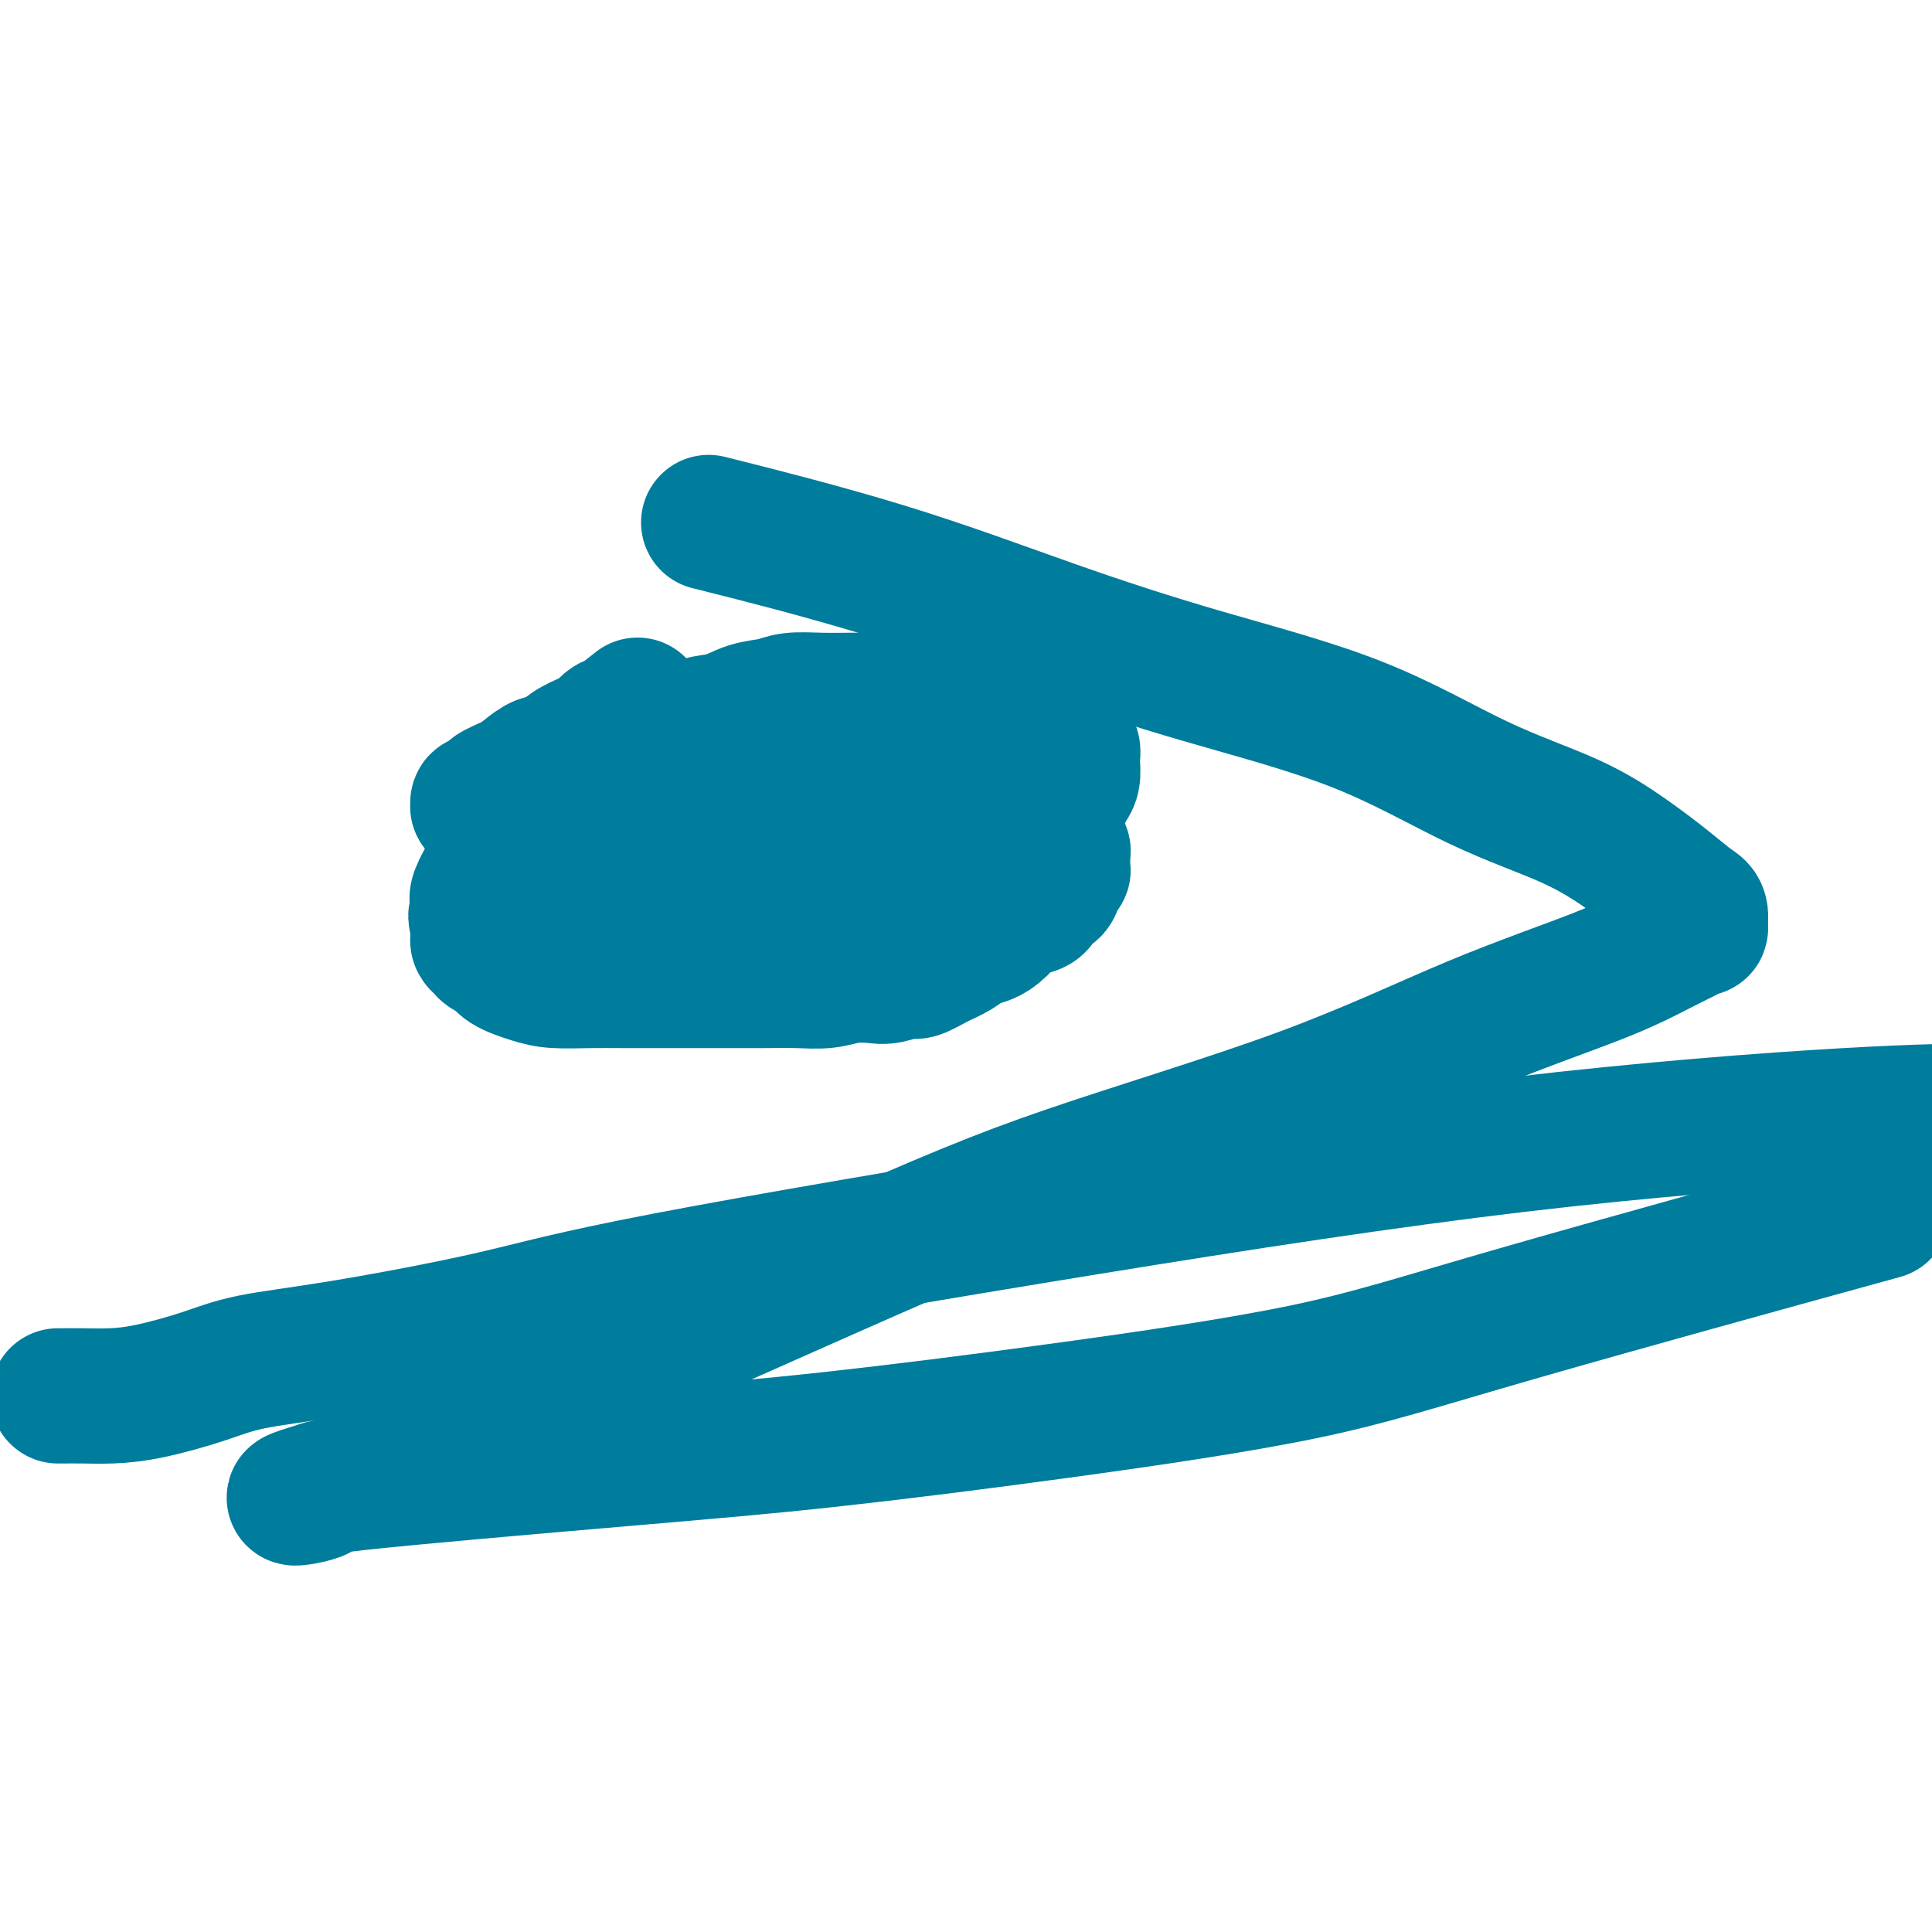<svg viewBox='0 0 400 400' version='1.1' xmlns='http://www.w3.org/2000/svg' xmlns:xlink='http://www.w3.org/1999/xlink'><g fill='none' stroke='#007C9C' stroke-width='28' stroke-linecap='round' stroke-linejoin='round'><path d='M132,146c-1.516,1.211 -3.033,2.421 -4,3c-0.967,0.579 -1.386,0.526 -2,1c-0.614,0.474 -1.425,1.476 -2,2c-0.575,0.524 -0.916,0.570 -2,1c-1.084,0.430 -2.913,1.246 -4,2c-1.087,0.754 -1.433,1.448 -2,2c-0.567,0.552 -1.354,0.964 -2,1c-0.646,0.036 -1.149,-0.302 -2,0c-0.851,0.302 -2.050,1.244 -3,2c-0.950,0.756 -1.651,1.326 -3,2c-1.349,0.674 -3.345,1.453 -4,2c-0.655,0.547 0.031,0.864 0,1c-0.031,0.136 -0.779,0.093 -1,0c-0.221,-0.093 0.085,-0.235 0,0c-0.085,0.235 -0.559,0.848 -1,1c-0.441,0.152 -0.847,-0.155 -1,0c-0.153,0.155 -0.052,0.774 0,1c0.052,0.226 0.056,0.061 0,0c-0.056,-0.061 -0.171,-0.016 0,0c0.171,0.016 0.627,0.004 1,0c0.373,-0.004 0.661,-0.000 1,0c0.339,0.000 0.727,-0.003 1,0c0.273,0.003 0.432,0.011 1,0c0.568,-0.011 1.546,-0.042 2,0c0.454,0.042 0.382,0.156 1,0c0.618,-0.156 1.924,-0.581 3,-1c1.076,-0.419 1.921,-0.833 3,-1c1.079,-0.167 2.390,-0.087 4,0c1.610,0.087 3.517,0.181 5,0c1.483,-0.181 2.542,-0.637 4,-1c1.458,-0.363 3.315,-0.633 5,-1c1.685,-0.367 3.198,-0.830 5,-1c1.802,-0.170 3.895,-0.045 6,0c2.105,0.045 4.224,0.012 6,0c1.776,-0.012 3.209,-0.003 5,0c1.791,0.003 3.940,0.001 6,0c2.060,-0.001 4.030,-0.000 6,0'/><path d='M164,162c11.021,-0.619 6.573,-0.166 6,0c-0.573,0.166 2.730,0.044 5,0c2.270,-0.044 3.507,-0.010 5,0c1.493,0.010 3.241,-0.004 5,0c1.759,0.004 3.529,0.025 5,0c1.471,-0.025 2.645,-0.095 4,0c1.355,0.095 2.893,0.354 4,1c1.107,0.646 1.783,1.678 3,2c1.217,0.322 2.976,-0.067 4,0c1.024,0.067 1.314,0.591 2,1c0.686,0.409 1.767,0.702 3,1c1.233,0.298 2.618,0.601 3,1c0.382,0.399 -0.239,0.896 0,1c0.239,0.104 1.339,-0.183 2,0c0.661,0.183 0.885,0.837 1,1c0.115,0.163 0.122,-0.164 0,0c-0.122,0.164 -0.372,0.817 0,1c0.372,0.183 1.368,-0.106 2,0c0.632,0.106 0.900,0.607 1,1c0.100,0.393 0.030,0.679 0,1c-0.030,0.321 -0.022,0.677 0,1c0.022,0.323 0.059,0.613 0,1c-0.059,0.387 -0.212,0.872 0,1c0.212,0.128 0.789,-0.102 1,0c0.211,0.102 0.058,0.535 0,1c-0.058,0.465 -0.019,0.963 0,1c0.019,0.037 0.017,-0.386 0,0c-0.017,0.386 -0.050,1.580 0,2c0.050,0.420 0.183,0.067 0,0c-0.183,-0.067 -0.681,0.154 -1,1c-0.319,0.846 -0.459,2.319 -1,3c-0.541,0.681 -1.485,0.570 -2,1c-0.515,0.430 -0.602,1.400 -1,2c-0.398,0.600 -1.107,0.828 -2,1c-0.893,0.172 -1.971,0.287 -3,1c-1.029,0.713 -2.010,2.025 -3,3c-0.990,0.975 -1.988,1.614 -3,2c-1.012,0.386 -2.037,0.519 -3,1c-0.963,0.481 -1.865,1.309 -3,2c-1.135,0.691 -2.504,1.243 -4,2c-1.496,0.757 -3.120,1.718 -4,2c-0.880,0.282 -1.017,-0.117 -2,0c-0.983,0.117 -2.812,0.749 -4,1c-1.188,0.251 -1.734,0.120 -3,0c-1.266,-0.120 -3.253,-0.228 -5,0c-1.747,0.228 -3.255,0.793 -5,1c-1.745,0.207 -3.727,0.055 -6,0c-2.273,-0.055 -4.836,-0.015 -7,0c-2.164,0.015 -3.927,0.004 -6,0c-2.073,-0.004 -4.455,-0.000 -7,0c-2.545,0.000 -5.253,-0.002 -8,0c-2.747,0.002 -5.534,0.009 -8,0c-2.466,-0.009 -4.610,-0.034 -7,0c-2.390,0.034 -5.025,0.125 -7,0c-1.975,-0.125 -3.288,-0.467 -5,-1c-1.712,-0.533 -3.821,-1.256 -5,-2c-1.179,-0.744 -1.426,-1.509 -2,-2c-0.574,-0.491 -1.474,-0.708 -2,-1c-0.526,-0.292 -0.677,-0.658 -1,-1c-0.323,-0.342 -0.819,-0.659 -1,-1c-0.181,-0.341 -0.049,-0.707 0,-1c0.049,-0.293 0.014,-0.512 0,-1c-0.014,-0.488 -0.007,-1.244 0,-2'/><path d='M99,191c-0.936,-1.741 -0.277,-1.592 0,-2c0.277,-0.408 0.170,-1.372 0,-2c-0.170,-0.628 -0.404,-0.921 0,-2c0.404,-1.079 1.444,-2.946 2,-4c0.556,-1.054 0.627,-1.297 1,-2c0.373,-0.703 1.048,-1.868 2,-3c0.952,-1.132 2.181,-2.232 3,-3c0.819,-0.768 1.227,-1.203 2,-2c0.773,-0.797 1.910,-1.956 3,-3c1.090,-1.044 2.132,-1.972 3,-3c0.868,-1.028 1.561,-2.157 3,-3c1.439,-0.843 3.624,-1.401 5,-2c1.376,-0.599 1.942,-1.241 3,-2c1.058,-0.759 2.606,-1.636 4,-2c1.394,-0.364 2.633,-0.215 4,-1c1.367,-0.785 2.860,-2.504 4,-3c1.140,-0.496 1.925,0.232 3,0c1.075,-0.232 2.438,-1.425 4,-2c1.562,-0.575 3.322,-0.532 5,-1c1.678,-0.468 3.275,-1.446 5,-2c1.725,-0.554 3.580,-0.684 5,-1c1.420,-0.316 2.406,-0.817 4,-1c1.594,-0.183 3.797,-0.049 6,0c2.203,0.049 4.405,0.013 6,0c1.595,-0.013 2.583,-0.004 4,0c1.417,0.004 3.265,0.001 5,0c1.735,-0.001 3.359,-0.000 5,0c1.641,0.000 3.301,0.000 5,0c1.699,-0.000 3.438,-0.000 5,0c1.562,0.000 2.947,0.000 4,0c1.053,-0.000 1.773,-0.000 3,0c1.227,0.000 2.960,0.000 4,0c1.040,-0.000 1.388,-0.001 2,0c0.612,0.001 1.487,0.003 2,0c0.513,-0.003 0.662,-0.012 1,0c0.338,0.012 0.865,0.045 1,0c0.135,-0.045 -0.121,-0.168 0,0c0.121,0.168 0.620,0.626 1,1c0.380,0.374 0.642,0.662 1,1c0.358,0.338 0.813,0.724 1,1c0.187,0.276 0.106,0.440 0,1c-0.106,0.560 -0.239,1.516 0,2c0.239,0.484 0.848,0.495 1,1c0.152,0.505 -0.155,1.504 0,2c0.155,0.496 0.770,0.490 1,1c0.230,0.510 0.076,1.537 0,2c-0.076,0.463 -0.072,0.364 0,1c0.072,0.636 0.213,2.009 0,3c-0.213,0.991 -0.778,1.602 -1,2c-0.222,0.398 -0.099,0.584 -1,1c-0.901,0.416 -2.824,1.061 -4,2c-1.176,0.939 -1.604,2.172 -2,3c-0.396,0.828 -0.759,1.252 -2,2c-1.241,0.748 -3.359,1.819 -5,3c-1.641,1.181 -2.807,2.471 -4,3c-1.193,0.529 -2.415,0.295 -4,1c-1.585,0.705 -3.532,2.348 -5,3c-1.468,0.652 -2.457,0.312 -4,1c-1.543,0.688 -3.642,2.404 -6,3c-2.358,0.596 -4.976,0.072 -7,0c-2.024,-0.072 -3.454,0.307 -5,1c-1.546,0.693 -3.208,1.701 -5,2c-1.792,0.299 -3.713,-0.112 -6,0c-2.287,0.112 -4.939,0.746 -7,1c-2.061,0.254 -3.530,0.127 -5,0'/><path d='M149,189c-6.686,0.619 -5.902,0.166 -7,0c-1.098,-0.166 -4.079,-0.044 -6,0c-1.921,0.044 -2.783,0.012 -4,0c-1.217,-0.012 -2.788,-0.004 -4,0c-1.212,0.004 -2.064,0.002 -3,0c-0.936,-0.002 -1.957,-0.005 -3,0c-1.043,0.005 -2.107,0.016 -3,0c-0.893,-0.016 -1.615,-0.061 -2,0c-0.385,0.061 -0.433,0.228 -1,0c-0.567,-0.228 -1.654,-0.850 -2,-1c-0.346,-0.150 0.047,0.171 0,0c-0.047,-0.171 -0.534,-0.835 -1,-1c-0.466,-0.165 -0.909,0.170 -1,0c-0.091,-0.170 0.172,-0.845 0,-1c-0.172,-0.155 -0.778,0.209 -1,0c-0.222,-0.209 -0.061,-0.990 0,-1c0.061,-0.010 0.022,0.752 0,0c-0.022,-0.752 -0.029,-3.020 0,-4c0.029,-0.980 0.092,-0.674 0,-1c-0.092,-0.326 -0.339,-1.283 0,-2c0.339,-0.717 1.263,-1.193 2,-2c0.737,-0.807 1.287,-1.944 2,-3c0.713,-1.056 1.591,-2.030 3,-3c1.409,-0.970 3.351,-1.936 5,-3c1.649,-1.064 3.005,-2.225 5,-3c1.995,-0.775 4.630,-1.162 7,-2c2.370,-0.838 4.474,-2.126 6,-3c1.526,-0.874 2.472,-1.333 4,-2c1.528,-0.667 3.637,-1.542 6,-2c2.363,-0.458 4.981,-0.500 7,-1c2.019,-0.500 3.440,-1.458 5,-2c1.560,-0.542 3.260,-0.667 5,-1c1.740,-0.333 3.519,-0.874 5,-1c1.481,-0.126 2.664,0.162 4,0c1.336,-0.162 2.826,-0.776 4,-1c1.174,-0.224 2.033,-0.058 3,0c0.967,0.058 2.043,0.010 3,0c0.957,-0.010 1.794,0.020 3,0c1.206,-0.020 2.780,-0.089 4,0c1.220,0.089 2.085,0.335 3,1c0.915,0.665 1.881,1.750 3,2c1.119,0.250 2.390,-0.336 3,0c0.610,0.336 0.560,1.595 1,2c0.440,0.405 1.372,-0.045 2,0c0.628,0.045 0.953,0.586 1,1c0.047,0.414 -0.184,0.702 0,1c0.184,0.298 0.781,0.607 1,1c0.219,0.393 0.059,0.870 0,1c-0.059,0.130 -0.016,-0.086 0,0c0.016,0.086 0.004,0.473 0,1c-0.004,0.527 -0.001,1.192 0,2c0.001,0.808 0.001,1.758 0,2c-0.001,0.242 -0.003,-0.225 0,0c0.003,0.225 0.010,1.143 0,2c-0.010,0.857 -0.036,1.652 0,2c0.036,0.348 0.133,0.248 0,1c-0.133,0.752 -0.497,2.356 -1,3c-0.503,0.644 -1.144,0.327 -2,1c-0.856,0.673 -1.928,2.337 -3,4'/><path d='M202,176c-1.233,1.611 -1.315,1.640 -2,2c-0.685,0.360 -1.973,1.052 -3,2c-1.027,0.948 -1.792,2.151 -3,3c-1.208,0.849 -2.860,1.344 -4,2c-1.140,0.656 -1.768,1.472 -3,2c-1.232,0.528 -3.068,0.767 -4,1c-0.932,0.233 -0.960,0.458 -2,1c-1.040,0.542 -3.092,1.399 -4,2c-0.908,0.601 -0.671,0.946 -1,1c-0.329,0.054 -1.223,-0.182 -2,0c-0.777,0.182 -1.437,0.781 -2,1c-0.563,0.219 -1.028,0.059 -1,0c0.028,-0.059 0.551,-0.016 0,0c-0.551,0.016 -2.175,0.004 -3,0c-0.825,-0.004 -0.852,-0.001 -1,0c-0.148,0.001 -0.419,0.000 -1,0c-0.581,-0.000 -1.474,-0.000 -2,0c-0.526,0.000 -0.687,0.001 -1,0c-0.313,-0.001 -0.778,-0.003 -1,0c-0.222,0.003 -0.200,0.011 -1,0c-0.800,-0.011 -2.421,-0.042 -3,0c-0.579,0.042 -0.116,0.156 0,0c0.116,-0.156 -0.115,-0.582 -1,-1c-0.885,-0.418 -2.423,-0.829 -3,-1c-0.577,-0.171 -0.192,-0.102 0,0c0.192,0.102 0.191,0.237 0,0c-0.191,-0.237 -0.572,-0.847 -1,-1c-0.428,-0.153 -0.903,0.151 -1,0c-0.097,-0.151 0.185,-0.759 0,-1c-0.185,-0.241 -0.838,-0.117 -1,0c-0.162,0.117 0.167,0.228 0,0c-0.167,-0.228 -0.828,-0.793 -1,-1c-0.172,-0.207 0.146,-0.056 0,0c-0.146,0.056 -0.756,0.016 -1,0c-0.244,-0.016 -0.122,-0.008 0,0'/><path d='M12,289c0.107,0.003 0.213,0.006 1,0c0.787,-0.006 2.253,-0.022 4,0c1.747,0.022 3.774,0.080 6,0c2.226,-0.080 4.652,-0.298 8,-1c3.348,-0.702 7.618,-1.887 11,-3c3.382,-1.113 5.877,-2.154 10,-3c4.123,-0.846 9.874,-1.499 19,-3c9.126,-1.501 21.626,-3.852 31,-6c9.374,-2.148 15.622,-4.092 36,-8c20.378,-3.908 54.885,-9.779 87,-15c32.115,-5.221 61.839,-9.790 89,-13c27.161,-3.210 51.760,-5.060 68,-6c16.240,-0.940 24.120,-0.970 32,-1'/><path d='M382,253c6.684,-1.841 13.369,-3.682 0,0c-13.369,3.682 -46.791,12.888 -68,19c-21.209,6.112 -30.204,9.129 -44,12c-13.796,2.871 -32.392,5.594 -50,8c-17.608,2.406 -34.229,4.494 -48,6c-13.771,1.506 -24.693,2.430 -43,4c-18.307,1.570 -43.999,3.785 -55,5c-11.001,1.215 -7.313,1.429 -8,2c-0.687,0.571 -5.751,1.497 -5,1c0.751,-0.497 7.317,-2.418 10,-3c2.683,-0.582 1.484,0.175 20,-8c18.516,-8.175 56.748,-25.283 81,-36c24.252,-10.717 34.523,-15.042 49,-20c14.477,-4.958 33.160,-10.550 48,-16c14.840,-5.450 25.837,-10.757 36,-15c10.163,-4.243 19.494,-7.421 26,-10c6.506,-2.579 10.189,-4.557 13,-6c2.811,-1.443 4.749,-2.349 6,-3c1.251,-0.651 1.814,-1.047 2,-1c0.186,0.047 -0.007,0.535 0,0c0.007,-0.535 0.213,-2.094 0,-3c-0.213,-0.906 -0.845,-1.159 -2,-2c-1.155,-0.841 -2.832,-2.269 -5,-4c-2.168,-1.731 -4.827,-3.765 -8,-6c-3.173,-2.235 -6.862,-4.672 -12,-7c-5.138,-2.328 -11.726,-4.547 -19,-8c-7.274,-3.453 -15.232,-8.138 -25,-12c-9.768,-3.862 -21.344,-6.899 -32,-10c-10.656,-3.101 -20.392,-6.264 -31,-10c-10.608,-3.736 -22.087,-8.044 -35,-12c-12.913,-3.956 -27.261,-7.559 -33,-9c-5.739,-1.441 -2.870,-0.721 0,0'/></g>
</svg>